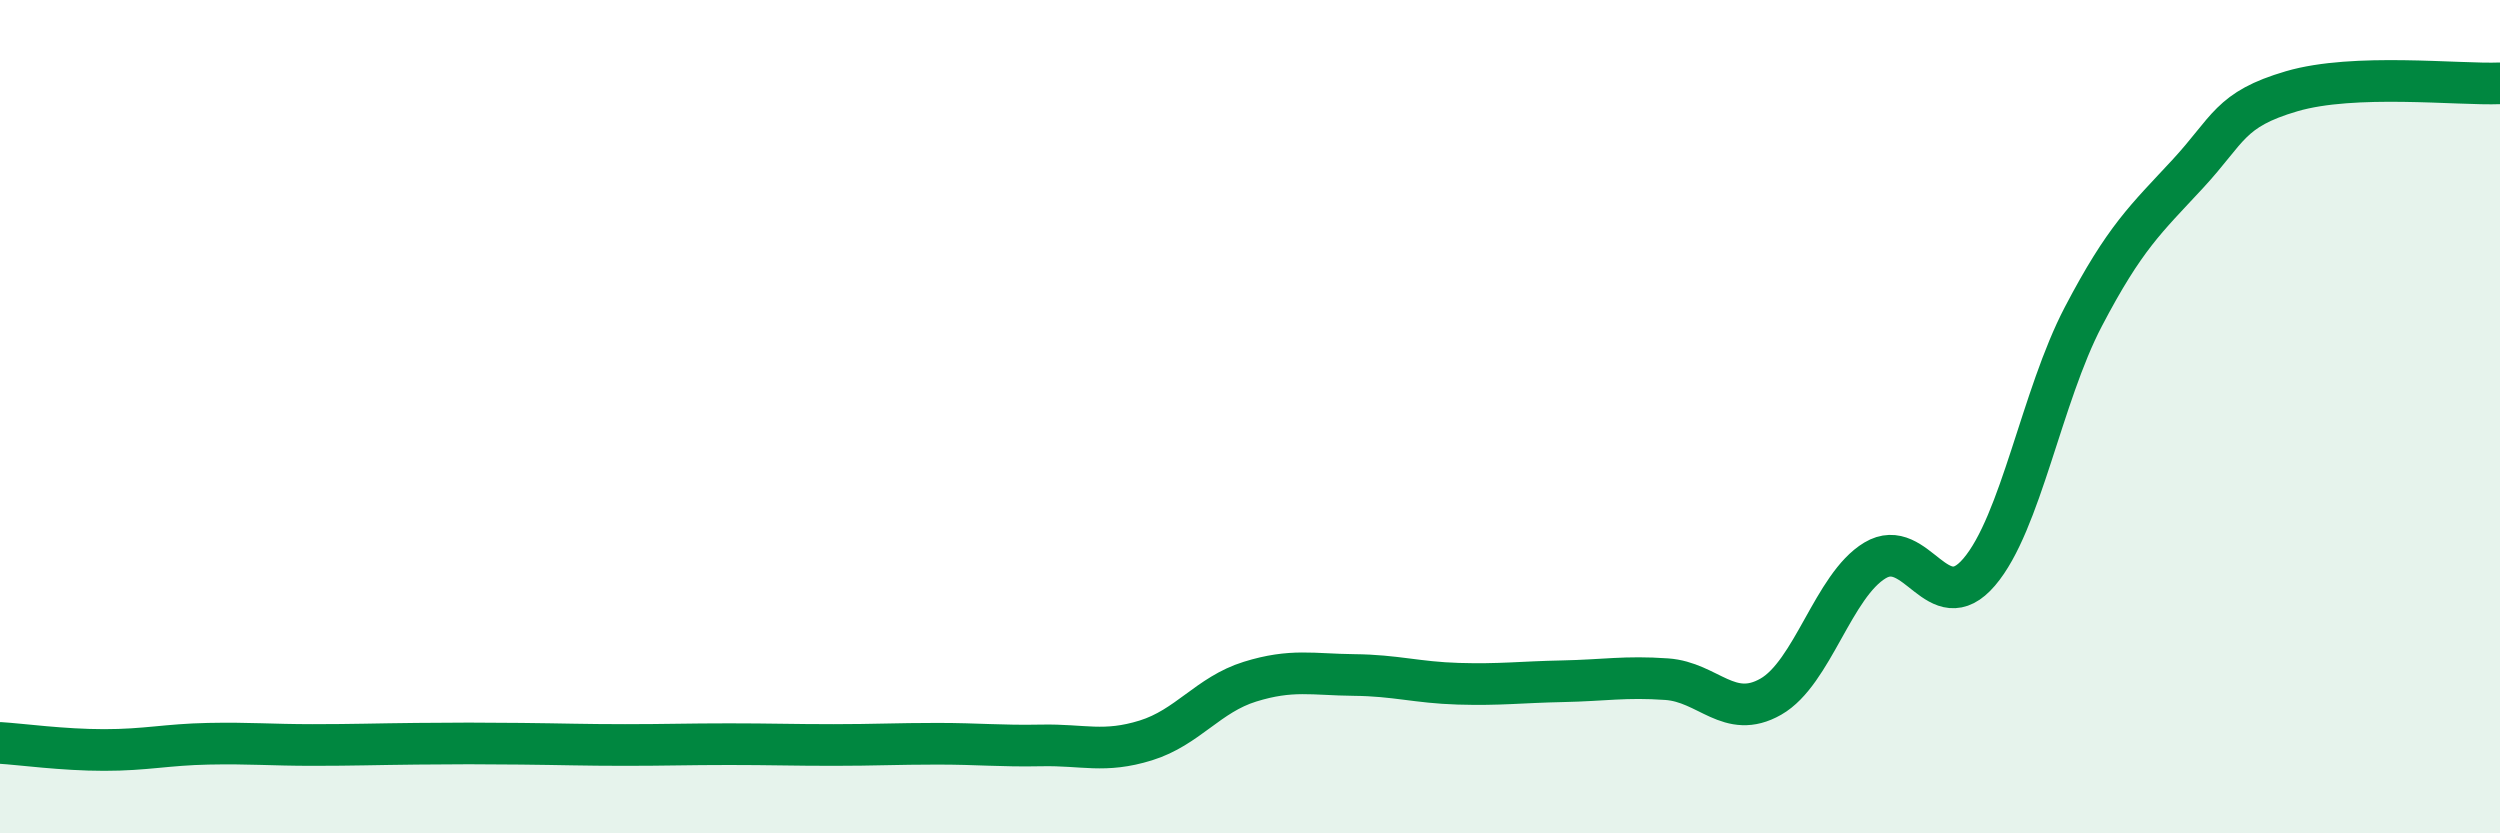 
    <svg width="60" height="20" viewBox="0 0 60 20" xmlns="http://www.w3.org/2000/svg">
      <path
        d="M 0,17.83 C 0.5,17.86 1.5,18 2.5,18 C 3.5,18 4,17.87 5,17.85 C 6,17.83 6.5,17.88 7.5,17.88 C 8.5,17.88 9,17.86 10,17.85 C 11,17.84 11.5,17.84 12.5,17.85 C 13.5,17.86 14,17.88 15,17.88 C 16,17.88 16.5,17.86 17.5,17.86 C 18.5,17.86 19,17.88 20,17.88 C 21,17.88 21.5,17.85 22.5,17.85 C 23.5,17.85 24,17.91 25,17.89 C 26,17.87 26.5,18.08 27.5,17.77 C 28.5,17.46 29,16.67 30,16.36 C 31,16.05 31.5,16.19 32.5,16.2 C 33.5,16.21 34,16.38 35,16.41 C 36,16.44 36.5,16.37 37.5,16.35 C 38.5,16.33 39,16.23 40,16.3 C 41,16.37 41.5,17.29 42.5,16.72 C 43.5,16.15 44,14.05 45,13.45 C 46,12.85 46.5,14.9 47.5,13.73 C 48.5,12.56 49,9.51 50,7.6 C 51,5.69 51.5,5.26 52.5,4.18 C 53.5,3.1 53.5,2.63 55,2.19 C 56.5,1.75 59,2.04 60,2L60 20L0 20Z"
        fill="#008740"
        opacity="0.1"
        stroke-linecap="round"
        stroke-linejoin="round"
      />
      <path
        d="M 0,17.83 C 0.5,17.86 1.5,18 2.5,18 C 3.5,18 4,17.87 5,17.85 C 6,17.83 6.5,17.88 7.5,17.88 C 8.5,17.88 9,17.86 10,17.85 C 11,17.84 11.5,17.84 12.5,17.85 C 13.5,17.86 14,17.88 15,17.88 C 16,17.88 16.5,17.86 17.5,17.86 C 18.5,17.86 19,17.88 20,17.88 C 21,17.88 21.5,17.85 22.5,17.85 C 23.5,17.85 24,17.91 25,17.89 C 26,17.87 26.5,18.08 27.5,17.77 C 28.5,17.46 29,16.67 30,16.36 C 31,16.05 31.5,16.19 32.5,16.2 C 33.5,16.21 34,16.38 35,16.41 C 36,16.44 36.5,16.37 37.5,16.35 C 38.5,16.33 39,16.23 40,16.3 C 41,16.37 41.5,17.29 42.5,16.72 C 43.5,16.15 44,14.05 45,13.45 C 46,12.85 46.5,14.9 47.5,13.73 C 48.5,12.56 49,9.51 50,7.6 C 51,5.69 51.5,5.26 52.5,4.18 C 53.5,3.1 53.5,2.63 55,2.19 C 56.5,1.75 59,2.04 60,2"
        stroke="#008740"
        stroke-width="1"
        fill="none"
        stroke-linecap="round"
        stroke-linejoin="round"
      />
    </svg>
  